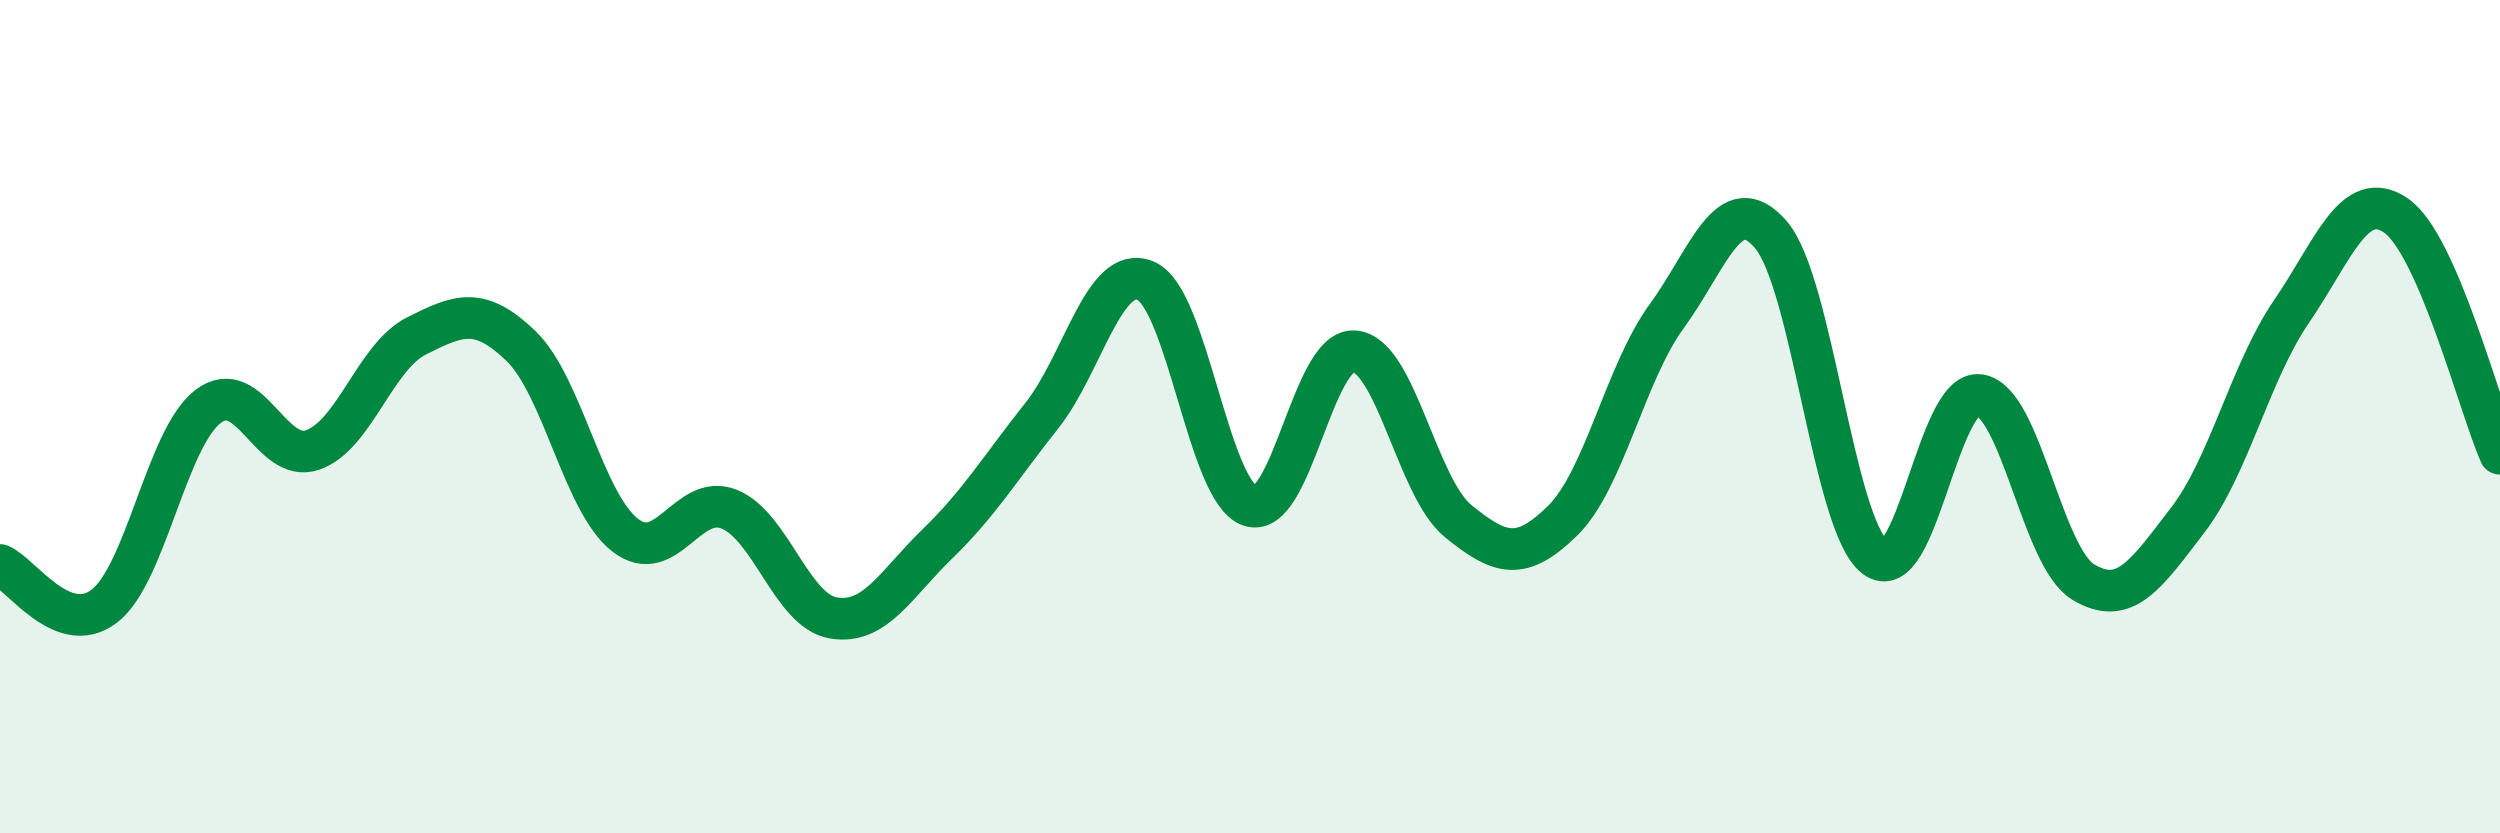
    <svg width="60" height="20" viewBox="0 0 60 20" xmlns="http://www.w3.org/2000/svg">
      <path
        d="M 0,13.56 C 0.5,13.76 1.5,15.31 2.5,14.55 C 3.5,13.79 4,10.5 5,9.75 C 6,9 6.5,11.14 7.5,10.8 C 8.5,10.46 9,8.56 10,8.06 C 11,7.56 11.5,7.34 12.5,8.3 C 13.5,9.26 14,12.06 15,12.84 C 16,13.62 16.5,11.82 17.5,12.22 C 18.5,12.62 19,14.66 20,14.83 C 21,15 21.5,14.02 22.5,13.05 C 23.5,12.08 24,11.24 25,9.98 C 26,8.72 26.5,6.31 27.5,6.74 C 28.5,7.17 29,11.8 30,12.14 C 31,12.48 31.5,8.36 32.5,8.43 C 33.5,8.5 34,11.7 35,12.51 C 36,13.32 36.5,13.48 37.5,12.5 C 38.5,11.52 39,8.96 40,7.59 C 41,6.22 41.5,4.47 42.5,5.63 C 43.5,6.79 44,12.6 45,13.37 C 46,14.14 46.5,9.36 47.5,9.48 C 48.5,9.6 49,13.37 50,13.97 C 51,14.57 51.5,13.79 52.5,12.49 C 53.5,11.19 54,8.93 55,7.47 C 56,6.01 56.5,4.49 57.5,5.17 C 58.5,5.85 59.5,9.75 60,10.89L60 20L0 20Z"
        fill="#008740"
        opacity="0.1"
        stroke-linecap="round"
        stroke-linejoin="round"
      />
      <path
        d="M 0,13.56 C 0.5,13.76 1.5,15.31 2.5,14.55 C 3.5,13.79 4,10.5 5,9.75 C 6,9 6.5,11.14 7.5,10.8 C 8.5,10.46 9,8.56 10,8.06 C 11,7.56 11.5,7.34 12.5,8.3 C 13.5,9.26 14,12.06 15,12.84 C 16,13.62 16.5,11.82 17.5,12.22 C 18.5,12.62 19,14.66 20,14.83 C 21,15 21.5,14.02 22.5,13.05 C 23.5,12.08 24,11.24 25,9.98 C 26,8.72 26.5,6.31 27.5,6.74 C 28.5,7.17 29,11.8 30,12.14 C 31,12.48 31.5,8.36 32.5,8.43 C 33.5,8.5 34,11.7 35,12.51 C 36,13.32 36.5,13.48 37.5,12.5 C 38.5,11.52 39,8.96 40,7.59 C 41,6.22 41.5,4.47 42.5,5.63 C 43.5,6.79 44,12.6 45,13.37 C 46,14.14 46.5,9.36 47.5,9.48 C 48.5,9.6 49,13.37 50,13.97 C 51,14.57 51.5,13.79 52.5,12.49 C 53.5,11.19 54,8.93 55,7.47 C 56,6.01 56.5,4.49 57.5,5.17 C 58.5,5.85 59.5,9.75 60,10.89"
        stroke="#008740"
        stroke-width="1"
        fill="none"
        stroke-linecap="round"
        stroke-linejoin="round"
      />
    </svg>
  